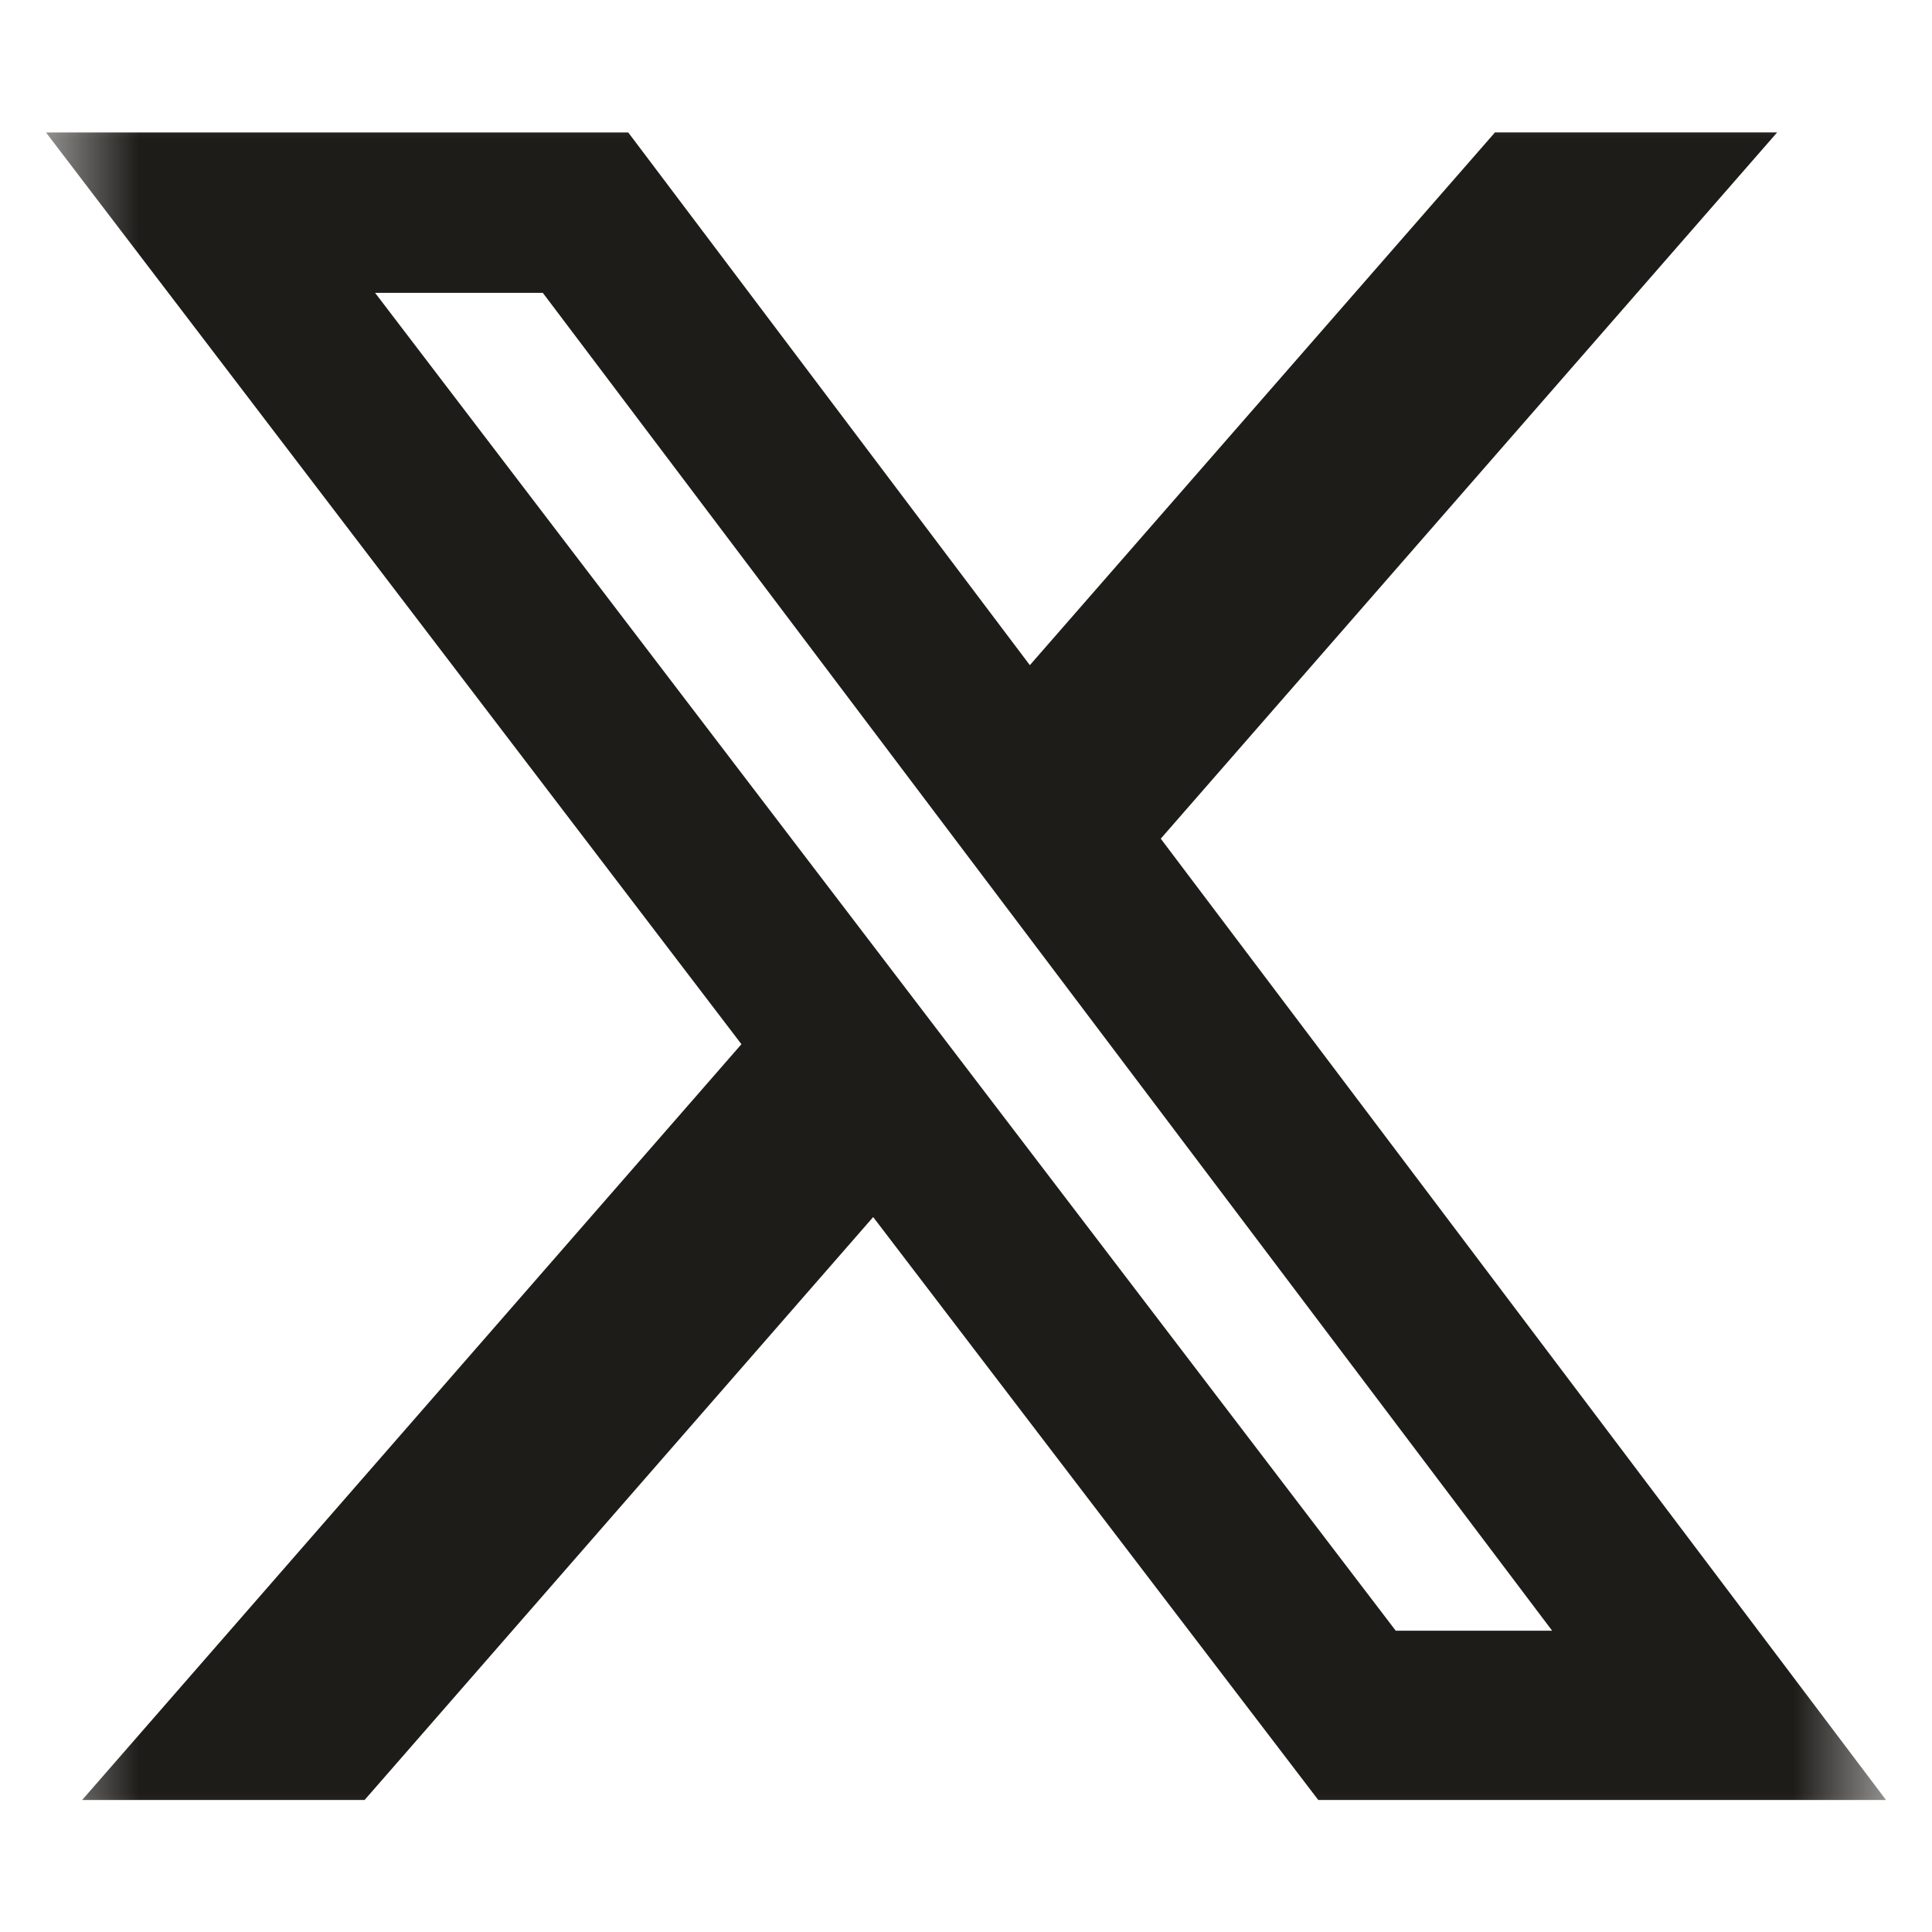 <svg width="21" height="21" viewBox="0 0 21 21" fill="none" xmlns="http://www.w3.org/2000/svg">
<g clip-path="url(#clip0_1125_17617)">
<mask id="mask0_1125_17617" style="mask-type:luminance" maskUnits="userSpaceOnUse" x="0" y="0" width="21" height="21">
<path d="M0.5 0.502H20.5V20.502H0.5V0.502Z" fill="white"/>
</mask>
<g mask="url(#mask0_1125_17617)">
<path d="M16.25 1.439H19.317L12.617 9.116L20.5 19.565H14.329L9.491 13.229L3.963 19.565H0.893L8.059 11.35L0.5 1.44H6.829L11.194 7.23L16.25 1.439ZM15.171 17.725H16.871L5.9 3.183H4.077L15.171 17.725Z" fill="#1E1C19"/>
</g>
</g>
<defs>
<clipPath id="clip0_1125_17617">
<rect width="20" height="20" fill="white" transform="translate(0.5 0.502)"/>
</clipPath>
</defs>
</svg>
